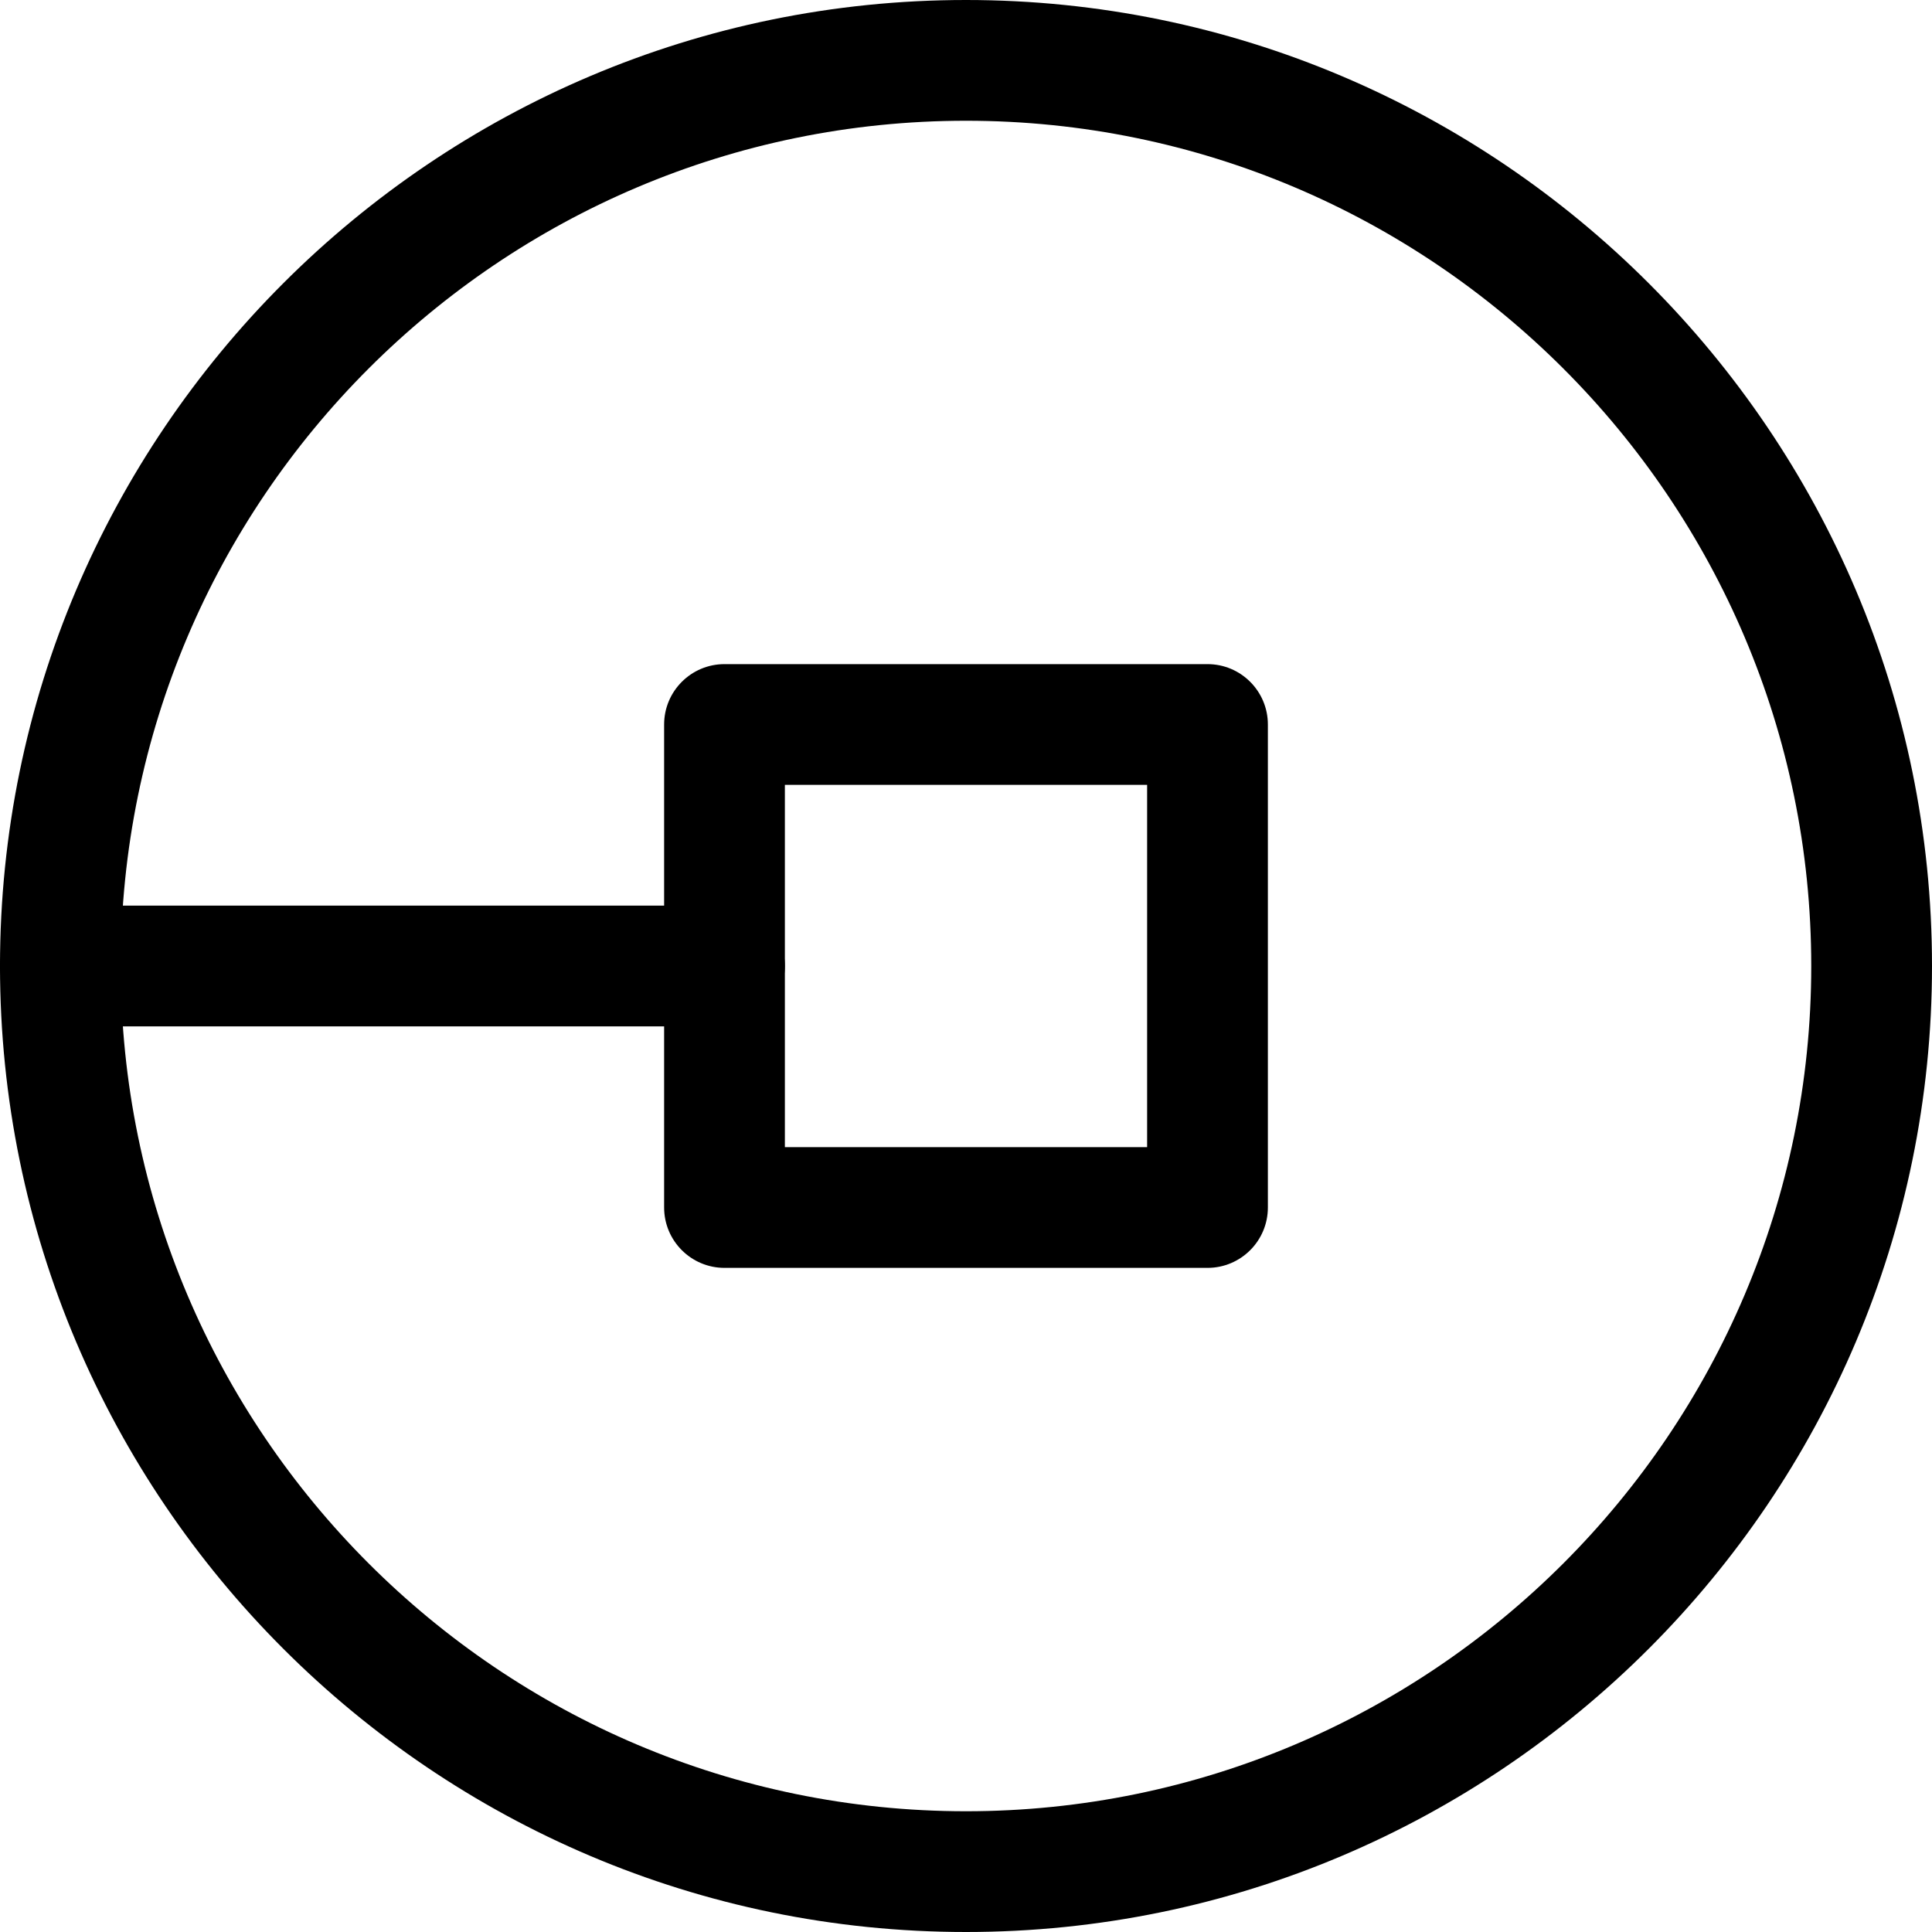 <?xml version="1.0" encoding="iso-8859-1"?>
<!-- Generator: Adobe Illustrator 19.0.0, SVG Export Plug-In . SVG Version: 6.00 Build 0)  -->
<svg version="1.1" id="Capa_1" xmlns="http://www.w3.org/2000/svg" xmlns:xlink="http://www.w3.org/1999/xlink" x="0px" y="0px"
	 viewBox="0 0 512 512" style="enable-background:new 0 0 512 512;" xml:space="preserve">
<g>
	<g>
		<path d="M256,0C114.848,0,0,114.848,0,256s114.848,256,256,256s256-114.848,256-256S397.152,0,256,0z M256,480
			C132.48,480,32,379.488,32,256C32,132.48,132.48,32,256,32c123.488,0,224,100.48,224,224C480,379.488,379.488,480,256,480z"/>
	</g>
</g>
<g>
	<g>
		<path d="M320,176H192c-8.832,0-16,7.168-16,16v128c0,8.832,7.168,16,16,16h128c8.832,0,16-7.168,16-16V192
			C336,183.168,328.832,176,320,176z M304,304h-96v-96h96V304z"/>
	</g>
</g>
<g>
	<g>
		<path d="M192,240H16c-8.832,0-16,7.168-16,16c0,8.832,7.168,16,16,16h176c8.832,0,16-7.168,16-16C208,247.168,200.832,240,192,240
			z"/>
	</g>
</g>
<g>
</g>
<g>
</g>
<g>
</g>
<g>
</g>
<g>
</g>
<g>
</g>
<g>
</g>
<g>
</g>
<g>
</g>
<g>
</g>
<g>
</g>
<g>
</g>
<g>
</g>
<g>
</g>
<g>
</g>
</svg>
